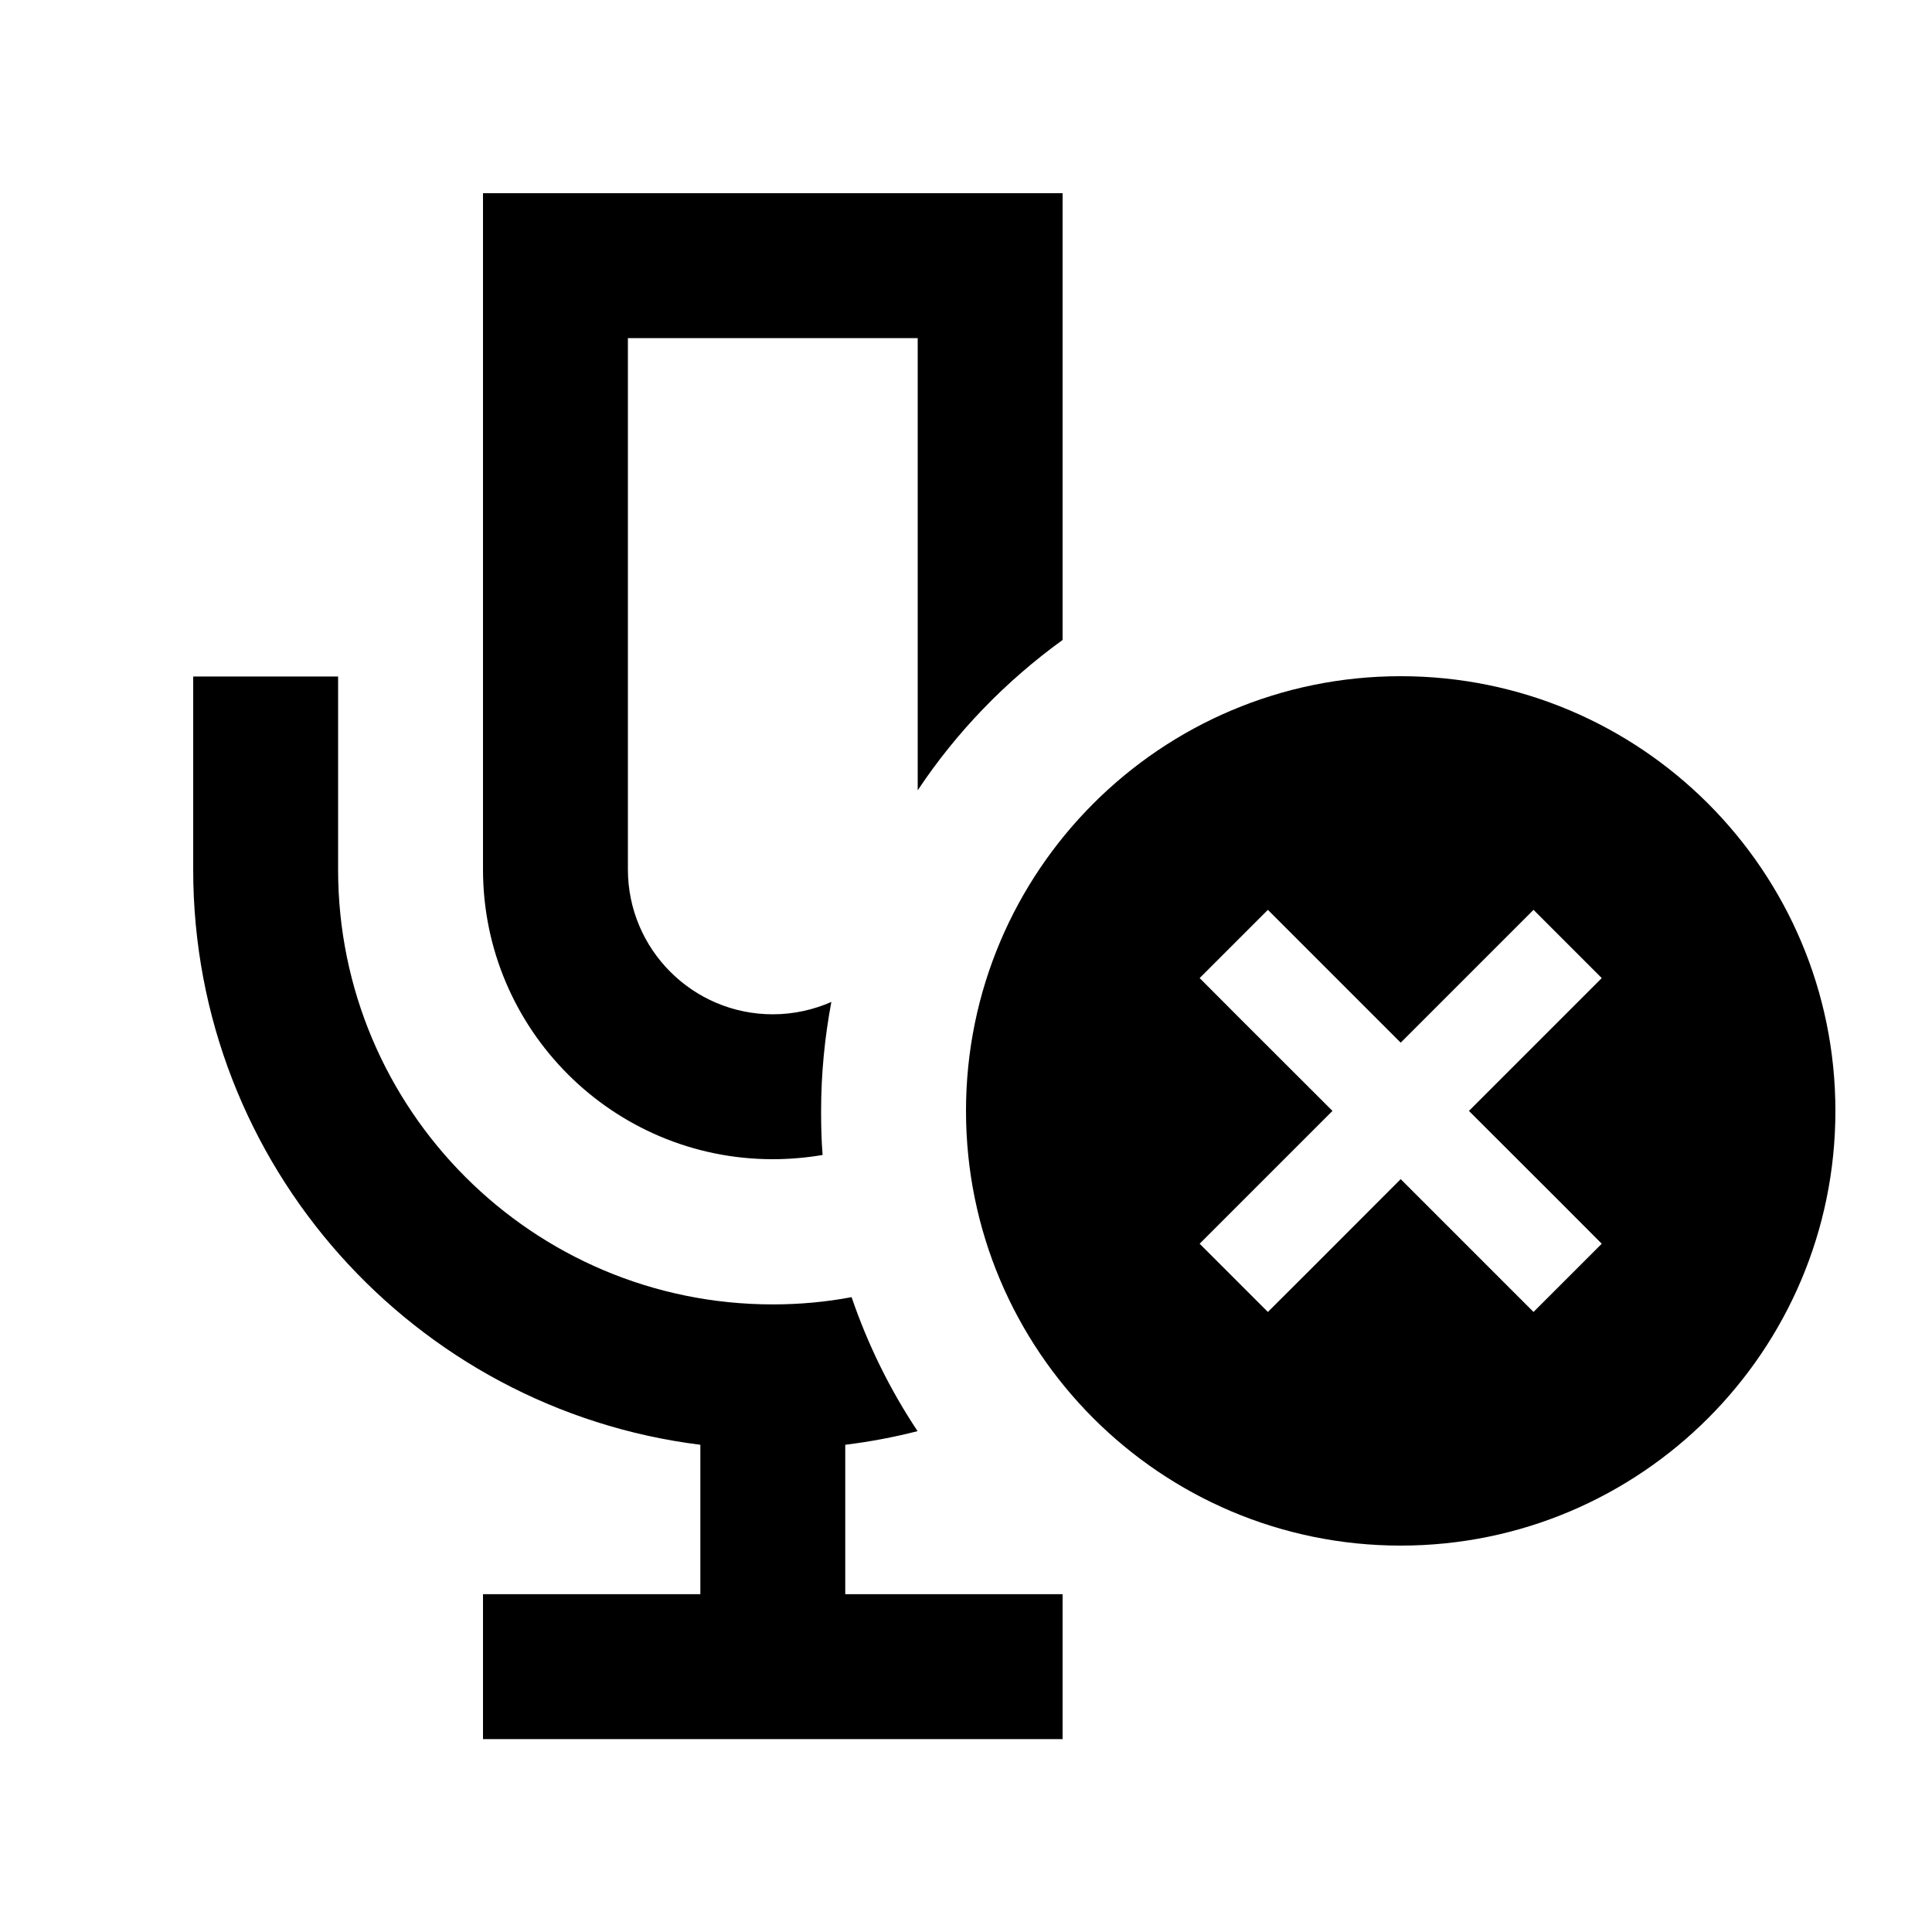 <svg xmlns="http://www.w3.org/2000/svg" viewBox="0 0 640 640"><!--! Font Awesome Pro 7.1.0 by @fontawesome - https://fontawesome.com License - https://fontawesome.com/license (Commercial License) Copyright 2025 Fonticons, Inc. --><path fill="currentColor" d="M208 112L304 112L304 261.8C316.9 242.4 333.2 225.6 352 212L352 64L160 64L160 288C160 341 203 384 256 384C261.6 384 267.2 383.5 272.5 382.6C272.1 377.8 272 372.9 272 368C272 355.7 273.2 343.6 275.4 331.9C269.5 334.5 262.9 336 256 336C229.5 336 208 314.5 208 288L208 112zM303.9 474C294.8 460.3 287.5 445.5 282.1 429.7C273.6 431.3 264.9 432.1 256 432.1C176.5 432.1 112 367.6 112 288.1L112 224.1L64 224.1L64 288.1C64 386 137.3 466.8 232 478.6L232 528.1L160 528.1L160 576.1L352 576.1L352 528.1L280 528.1L280 478.6C288.1 477.6 296.1 476.1 303.9 474.1zM464 512C543.5 512 608 447.5 608 368C608 288.5 543.5 224 464 224C384.5 224 320 288.5 320 368C320 447.5 384.5 512 464 512zM519.3 335.3L486.6 368C512 393.3 526.6 408 530.6 412L508 434.6C504 430.6 489.4 416 464 390.6C438.7 416 424 430.6 420 434.6L397.4 412C401.4 408 416 393.4 441.4 368C416 342.7 401.4 328 397.4 324L420 301.4C424 305.4 438.6 320 464 345.4C489.3 320.1 504 305.4 508 301.4L530.6 324L519.3 335.3z"/></svg>